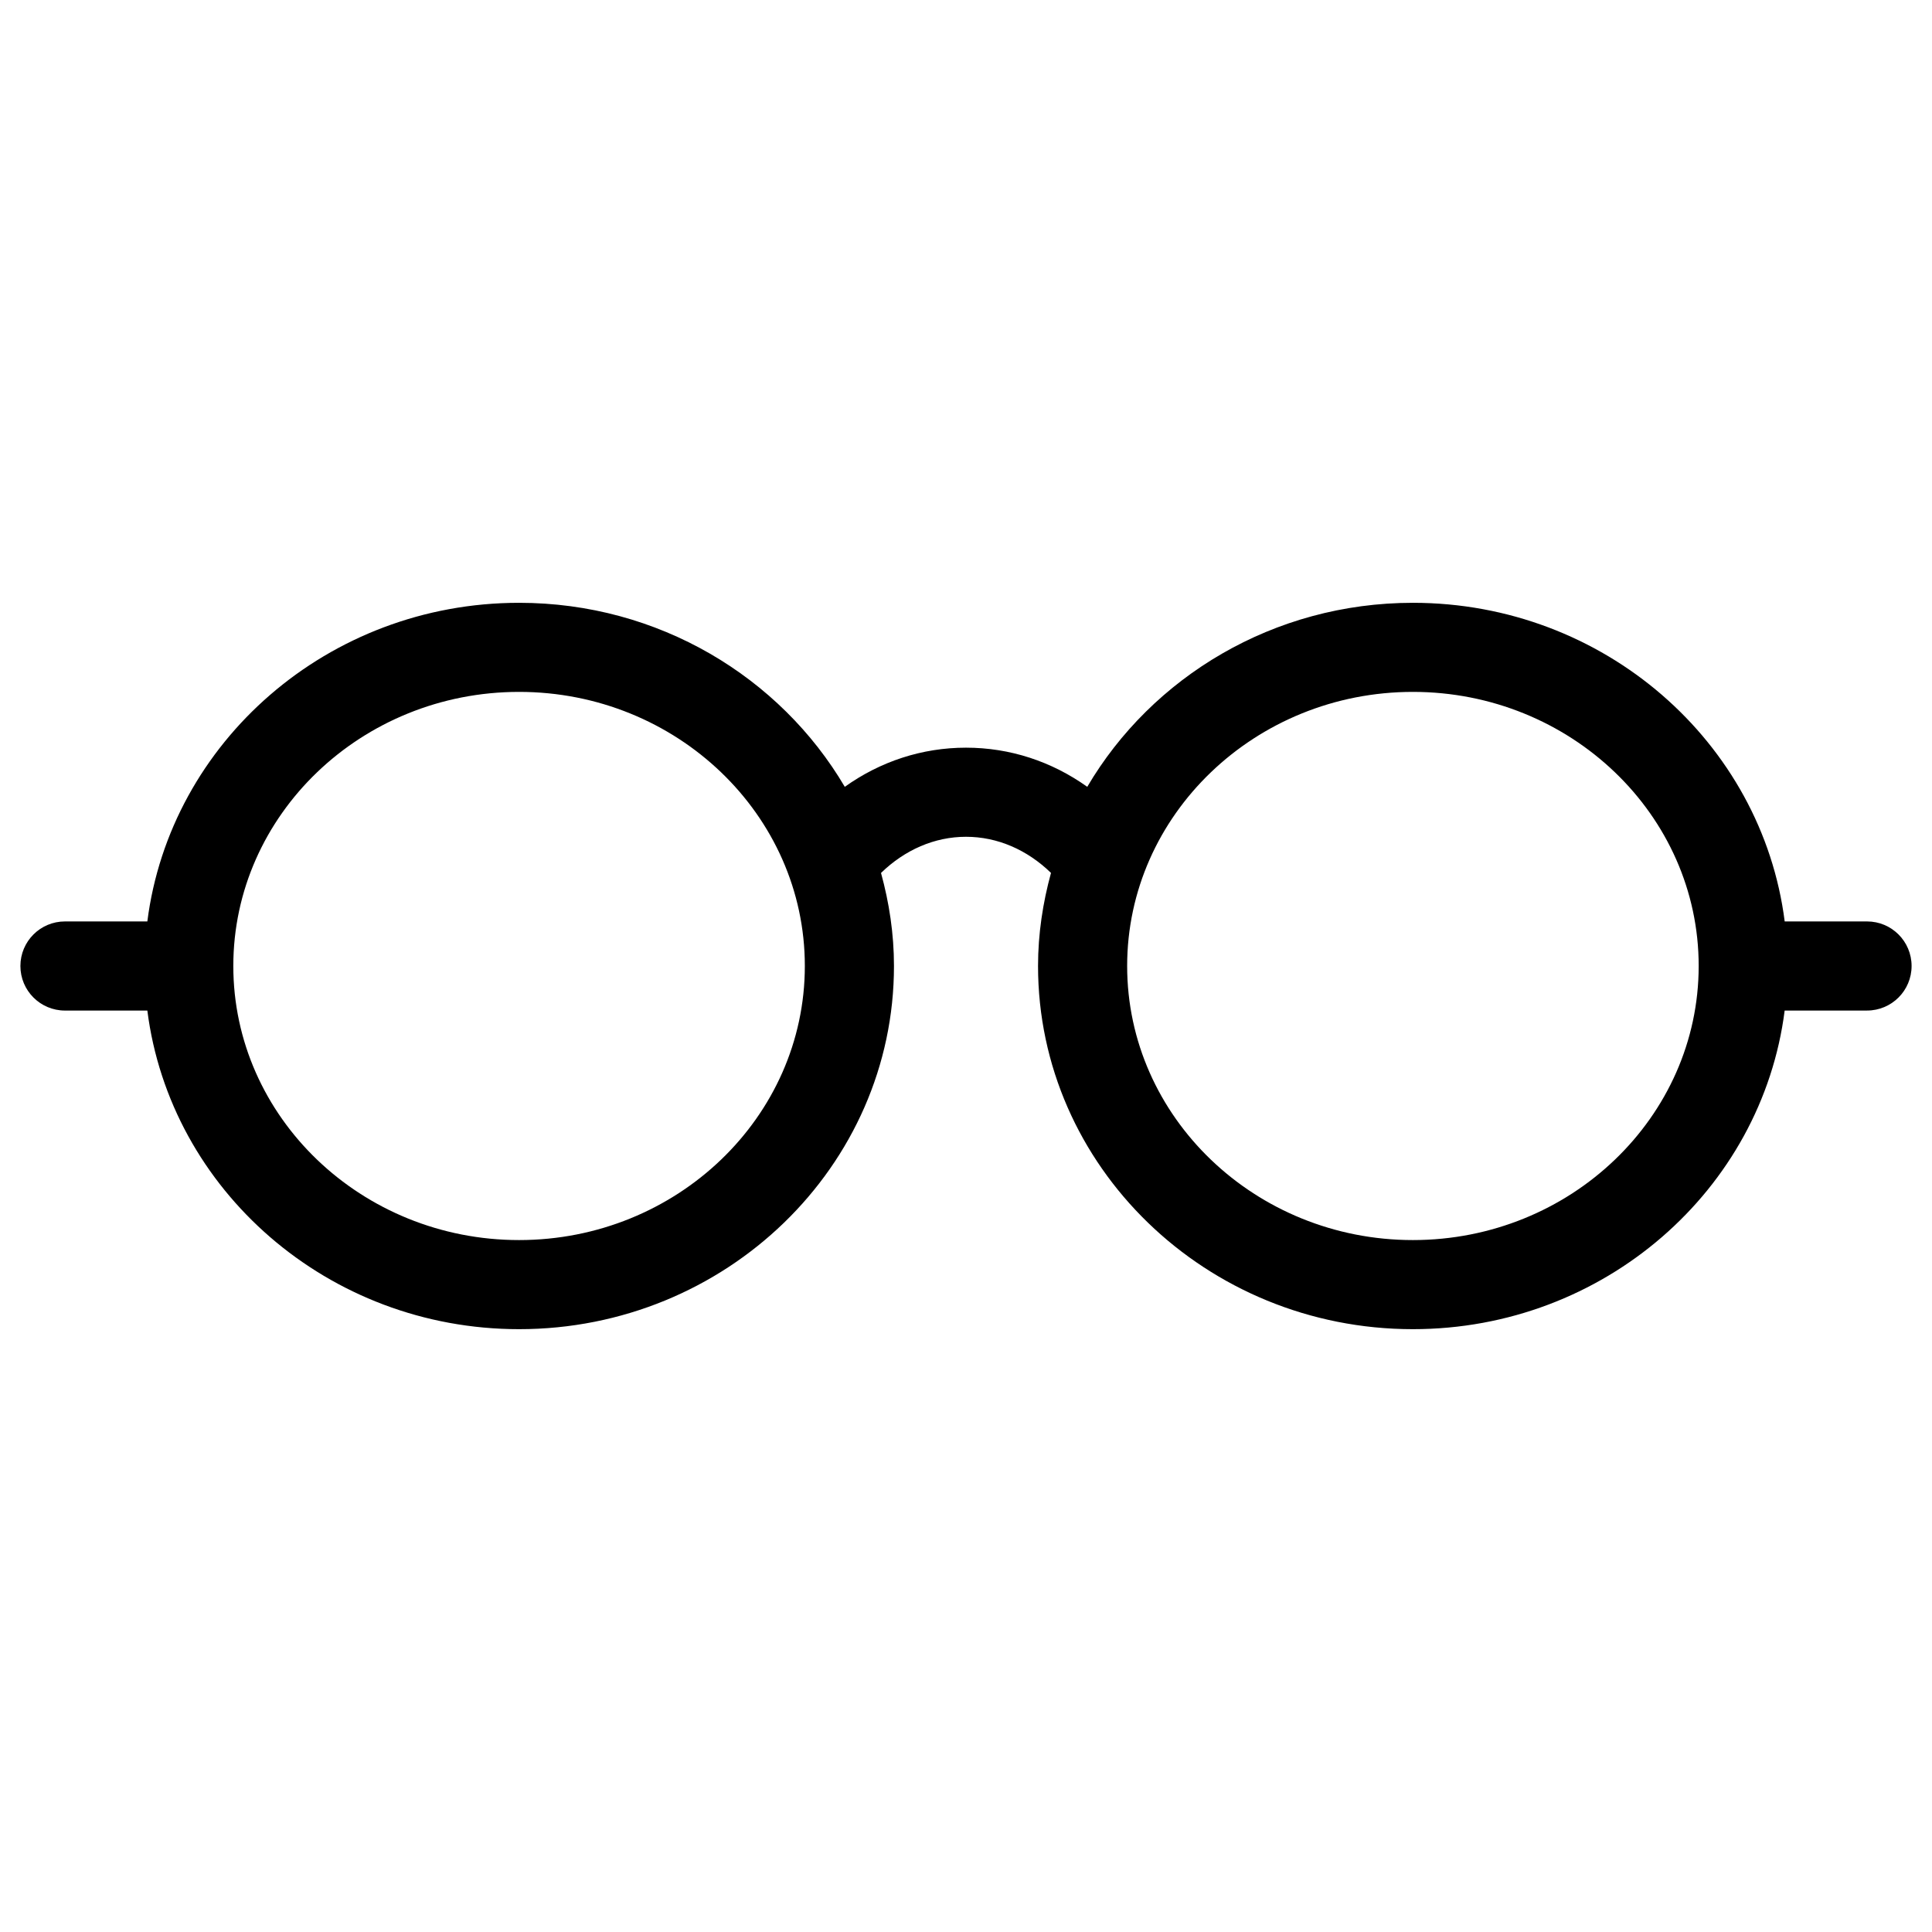<?xml version="1.0" encoding="UTF-8"?>
<!-- Uploaded to: SVG Repo, www.svgrepo.com, Generator: SVG Repo Mixer Tools -->
<svg fill="#000000" width="800px" height="800px" version="1.1" viewBox="144 144 512 512" xmlns="http://www.w3.org/2000/svg">
 <path d="m638.79 388.19h-21.828c-6.039-47.508-47.879-84.441-98.527-84.441-36.945 0-69.188 19.688-86.301 48.766-9.445-6.738-20.508-10.375-32.133-10.375-11.617 0-22.688 3.637-32.125 10.375-17.113-29.078-49.359-48.766-86.309-48.766-50.641 0-92.48 36.926-98.52 84.441h-21.832c-6.527 0-11.809 5.281-11.809 11.809s5.281 11.809 11.809 11.809l21.832-0.004c6.039 47.508 47.871 84.441 98.52 84.441 54.773 0 99.344-43.172 99.344-96.25 0-8.535-1.266-16.766-3.434-24.656 6.297-6.109 14.168-9.582 22.523-9.582 8.359 0 16.23 3.465 22.523 9.574-2.156 7.887-3.434 16.121-3.434 24.664 0 53.074 44.562 96.25 99.336 96.25 50.648 0 92.488-36.926 98.527-84.441h21.828c6.519 0 11.809-5.281 11.809-11.809 0-6.523-5.285-11.805-11.801-11.805zm-357.23 84.441c-41.754 0-75.73-32.582-75.73-72.637 0-40.047 33.969-72.637 75.73-72.637s75.73 32.582 75.73 72.637c0 40.055-33.977 72.637-75.73 72.637zm236.87 0c-41.754 0-75.723-32.582-75.723-72.637 0-40.047 33.969-72.637 75.723-72.637 41.762 0 75.738 32.582 75.738 72.637-0.004 40.055-33.977 72.637-75.738 72.637z"/>
</svg>